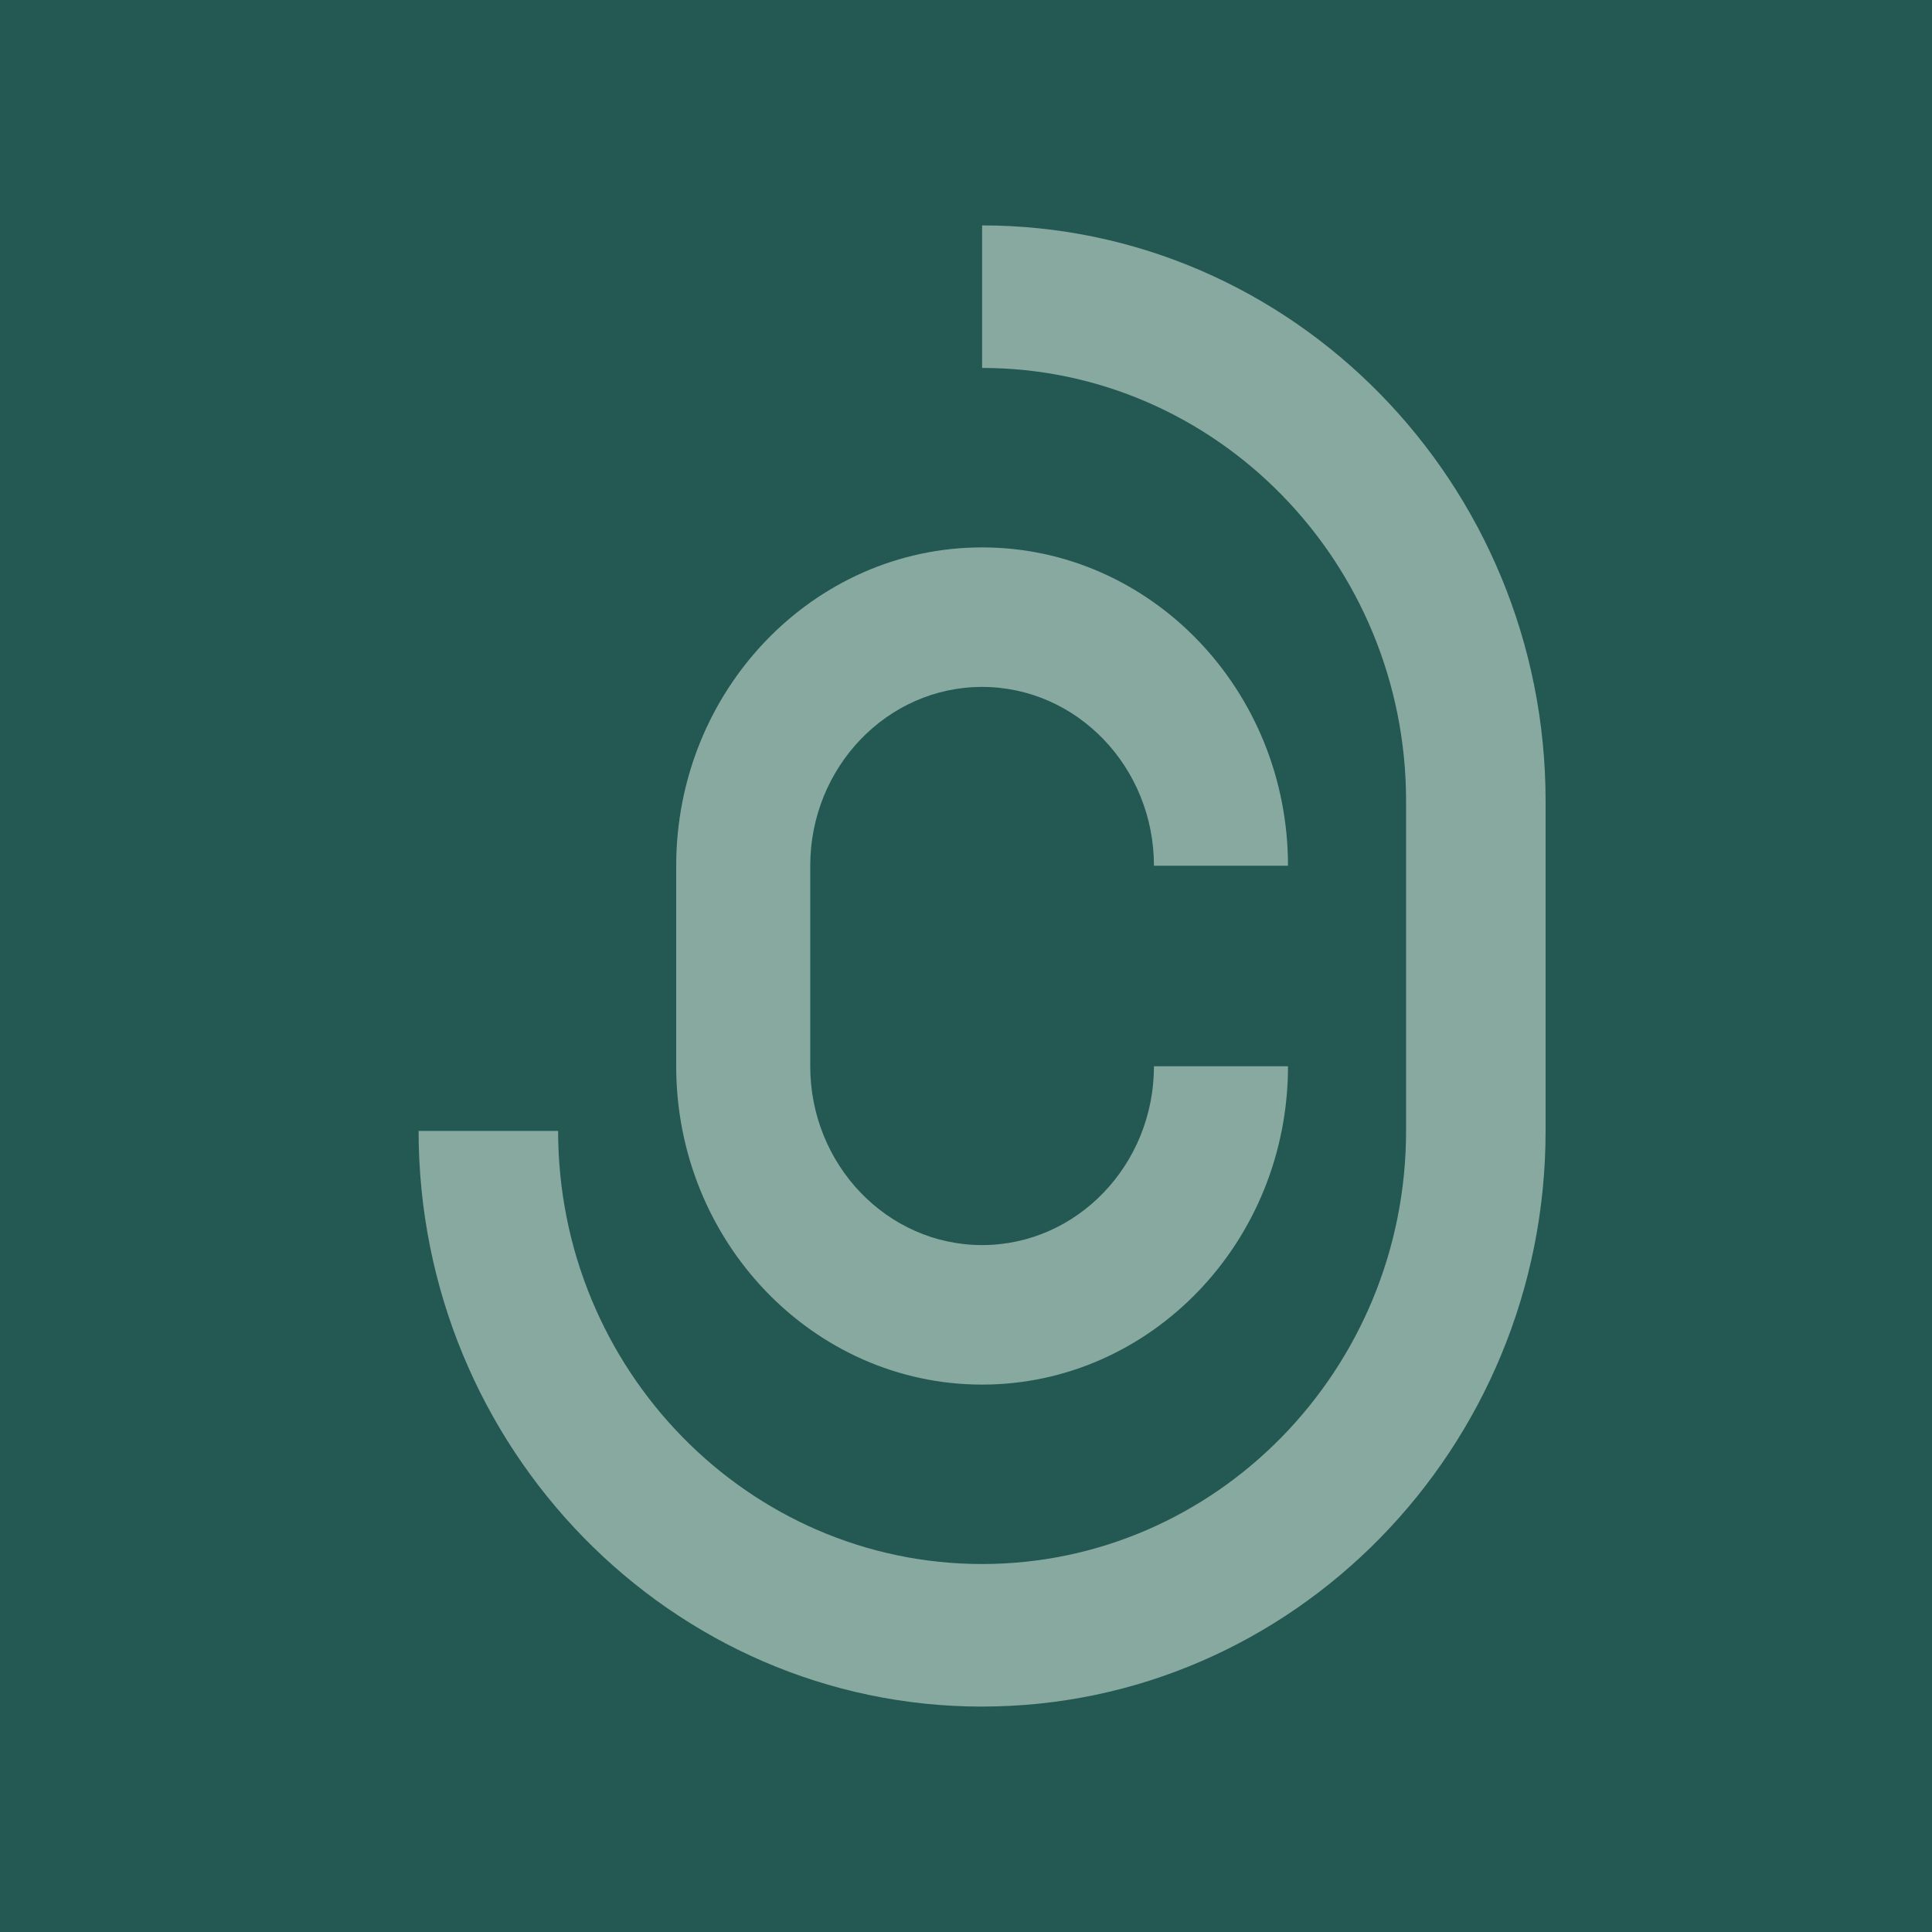 <svg xmlns="http://www.w3.org/2000/svg" width="60" height="60" viewBox="0 0 60 60" fill="none"><rect x="0" y="0" width="60" height="60" fill="#333333" stroke="none"/><g clip-path="url(#clip0_45_3866)"><rect width="60" height="60" fill="white"></rect><path d="M0 0H60V60H0V0Z" fill="#245852"></path><path d="M30.5 43C25.262 43 21 38.565 21 33.113V26.887C21 21.435 25.262 17 30.5 17C35.738 17 40 21.435 40 26.887H35.837C35.837 23.824 33.443 21.333 30.5 21.333C27.557 21.333 25.163 23.824 25.163 26.887V33.113C25.163 36.176 27.557 38.667 30.5 38.667C33.443 38.667 35.837 36.176 35.837 33.113H40C40 38.565 35.738 43 30.5 43Z" fill="#87A9A0"></path><path d="M30.5 53C20.851 53 13 44.98 13 35.121H17.333C17.333 42.539 23.24 48.572 30.5 48.572C37.76 48.572 43.667 42.538 43.667 35.121V24.878C43.667 17.46 37.76 11.427 30.5 11.427V7C40.15 7 48 15.02 48 24.878V35.121C48 44.98 40.149 52.999 30.5 52.999V53Z" fill="#87A9A0"></path></g><defs><clipPath id="clip0_45_3866"><rect width="60" height="60" fill="white"></rect></clipPath></defs></svg>